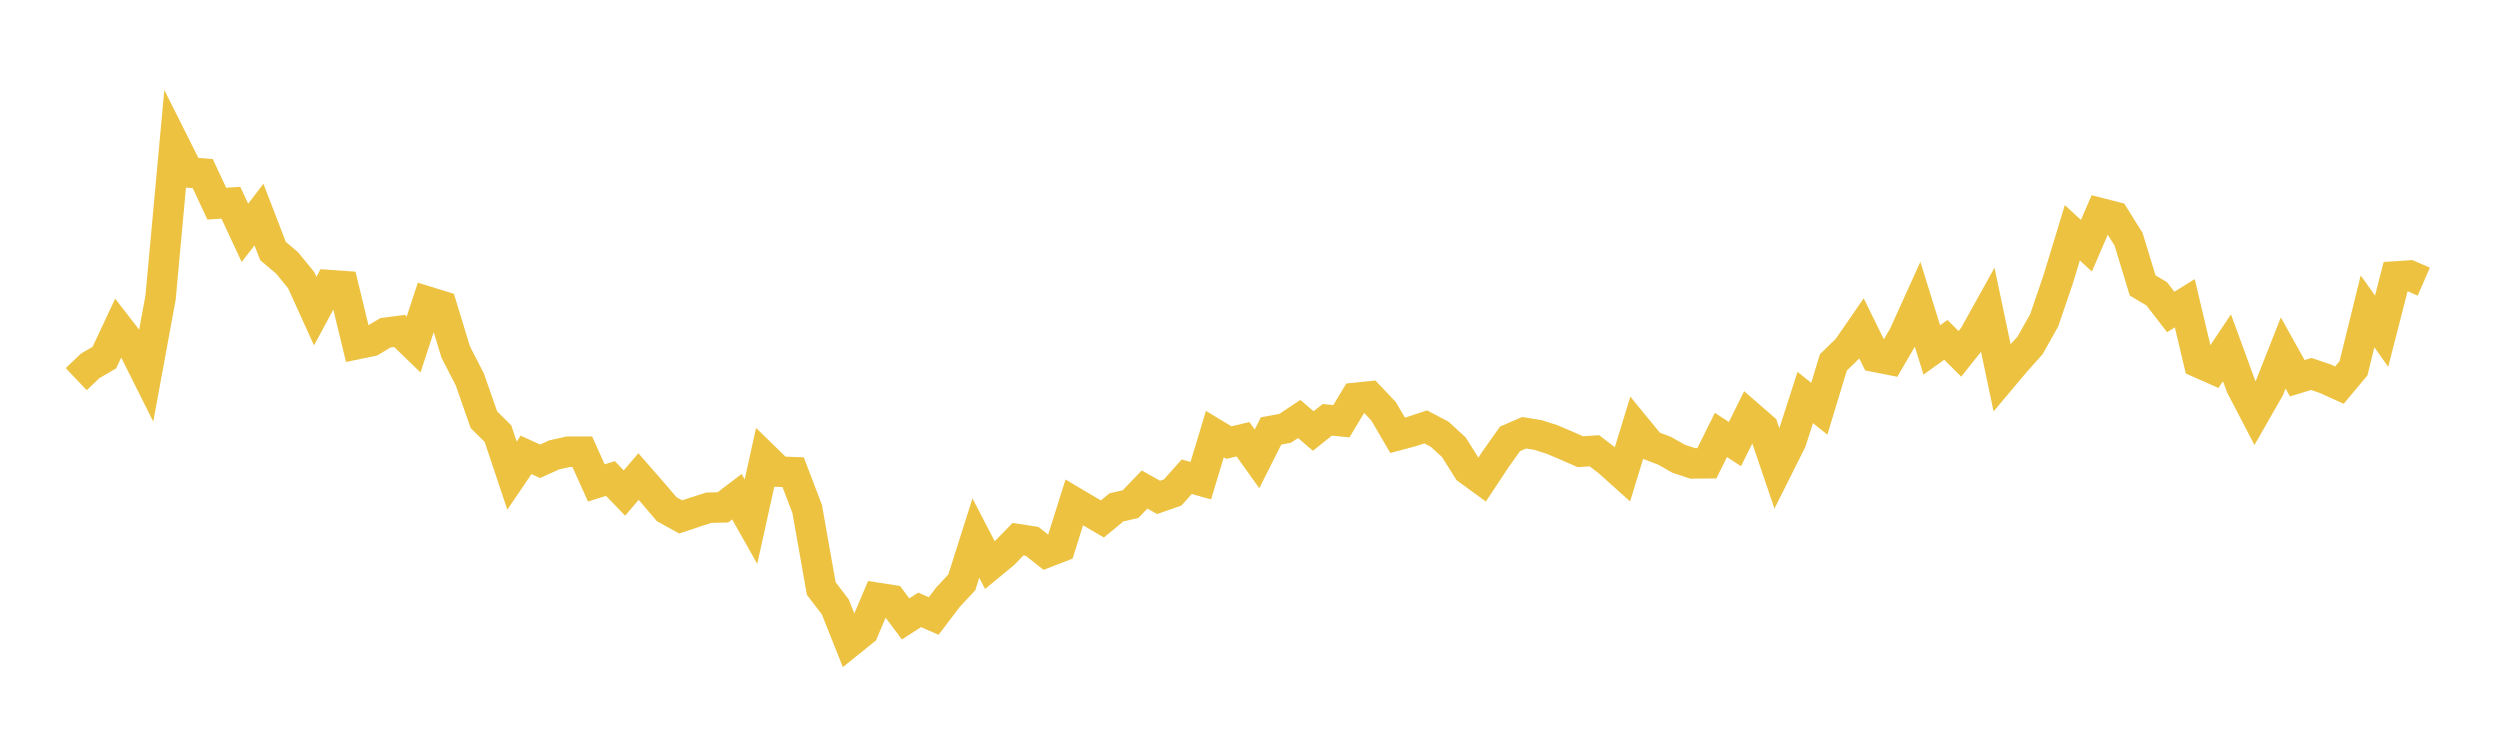 <svg width="164" height="48" xmlns="http://www.w3.org/2000/svg" xmlns:xlink="http://www.w3.org/1999/xlink"><path fill="none" stroke="rgb(237,194,64)" stroke-width="2" d="M5,24.872L5.922,23.996L6.844,23.462L7.766,21.499L8.689,22.693L9.611,24.536L10.533,19.522L11.455,9.48L12.377,11.318L13.299,11.386L14.222,13.36L15.144,13.298L16.066,15.275L16.988,14.078L17.91,16.469L18.832,17.247L19.754,18.374L20.677,20.409L21.599,18.701L22.521,18.767L23.443,22.571L24.365,22.381L25.287,21.83L26.21,21.711L27.132,22.604L28.054,19.789L28.976,20.073L29.898,23.1L30.82,24.89L31.743,27.531L32.665,28.444L33.587,31.2L34.509,29.839L35.431,30.261L36.353,29.841L37.275,29.634L38.198,29.633L39.12,31.681L40.042,31.39L40.964,32.343L41.886,31.262L42.808,32.316L43.731,33.4L44.653,33.909L45.575,33.602L46.497,33.306L47.419,33.284L48.341,32.585L49.263,34.222L50.186,30.043L51.108,30.942L52.03,30.976L52.952,33.393L53.874,38.605L54.796,39.814L55.719,42.134L56.641,41.391L57.563,39.222L58.485,39.366L59.407,40.602L60.329,40.007L61.251,40.411L62.174,39.192L63.096,38.199L64.018,35.297L64.94,37.078L65.862,36.317L66.784,35.37L67.707,35.513L68.629,36.244L69.551,35.888L70.473,32.958L71.395,33.505L72.317,34.044L73.24,33.281L74.162,33.072L75.084,32.113L76.006,32.629L76.928,32.306L77.85,31.273L78.772,31.533L79.695,28.477L80.617,29.035L81.539,28.814L82.461,30.1L83.383,28.269L84.305,28.099L85.228,27.485L86.15,28.274L87.072,27.539L87.994,27.634L88.916,26.101L89.838,26.006L90.76,26.977L91.683,28.554L92.605,28.308L93.527,28.003L94.449,28.491L95.371,29.338L96.293,30.803L97.216,31.477L98.138,30.083L99.06,28.787L99.982,28.389L100.904,28.538L101.826,28.834L102.749,29.228L103.671,29.631L104.593,29.57L105.515,30.276L106.437,31.104L107.359,28.097L108.281,29.223L109.204,29.573L110.126,30.098L111.048,30.399L111.97,30.391L112.892,28.533L113.814,29.131L114.737,27.266L115.659,28.068L116.581,30.778L117.503,28.937L118.425,26.077L119.347,26.811L120.269,23.774L121.192,22.876L122.114,21.54L123.036,23.416L123.958,23.597L124.88,22.018L125.802,19.983L126.725,22.954L127.647,22.295L128.569,23.212L129.491,22.052L130.413,20.392L131.335,24.775L132.257,23.68L133.18,22.647L134.102,21.005L135.024,18.302L135.946,15.27L136.868,16.121L137.79,13.986L138.713,14.222L139.635,15.695L140.557,18.726L141.479,19.273L142.401,20.466L143.323,19.892L144.246,23.788L145.168,24.196L146.09,22.815L147.012,25.337L147.934,27.106L148.856,25.493L149.778,23.156L150.701,24.813L151.623,24.531L152.545,24.847L153.467,25.264L154.389,24.162L155.311,20.425L156.234,21.725L157.156,18.136L158.078,18.074L159,18.477"></path></svg>